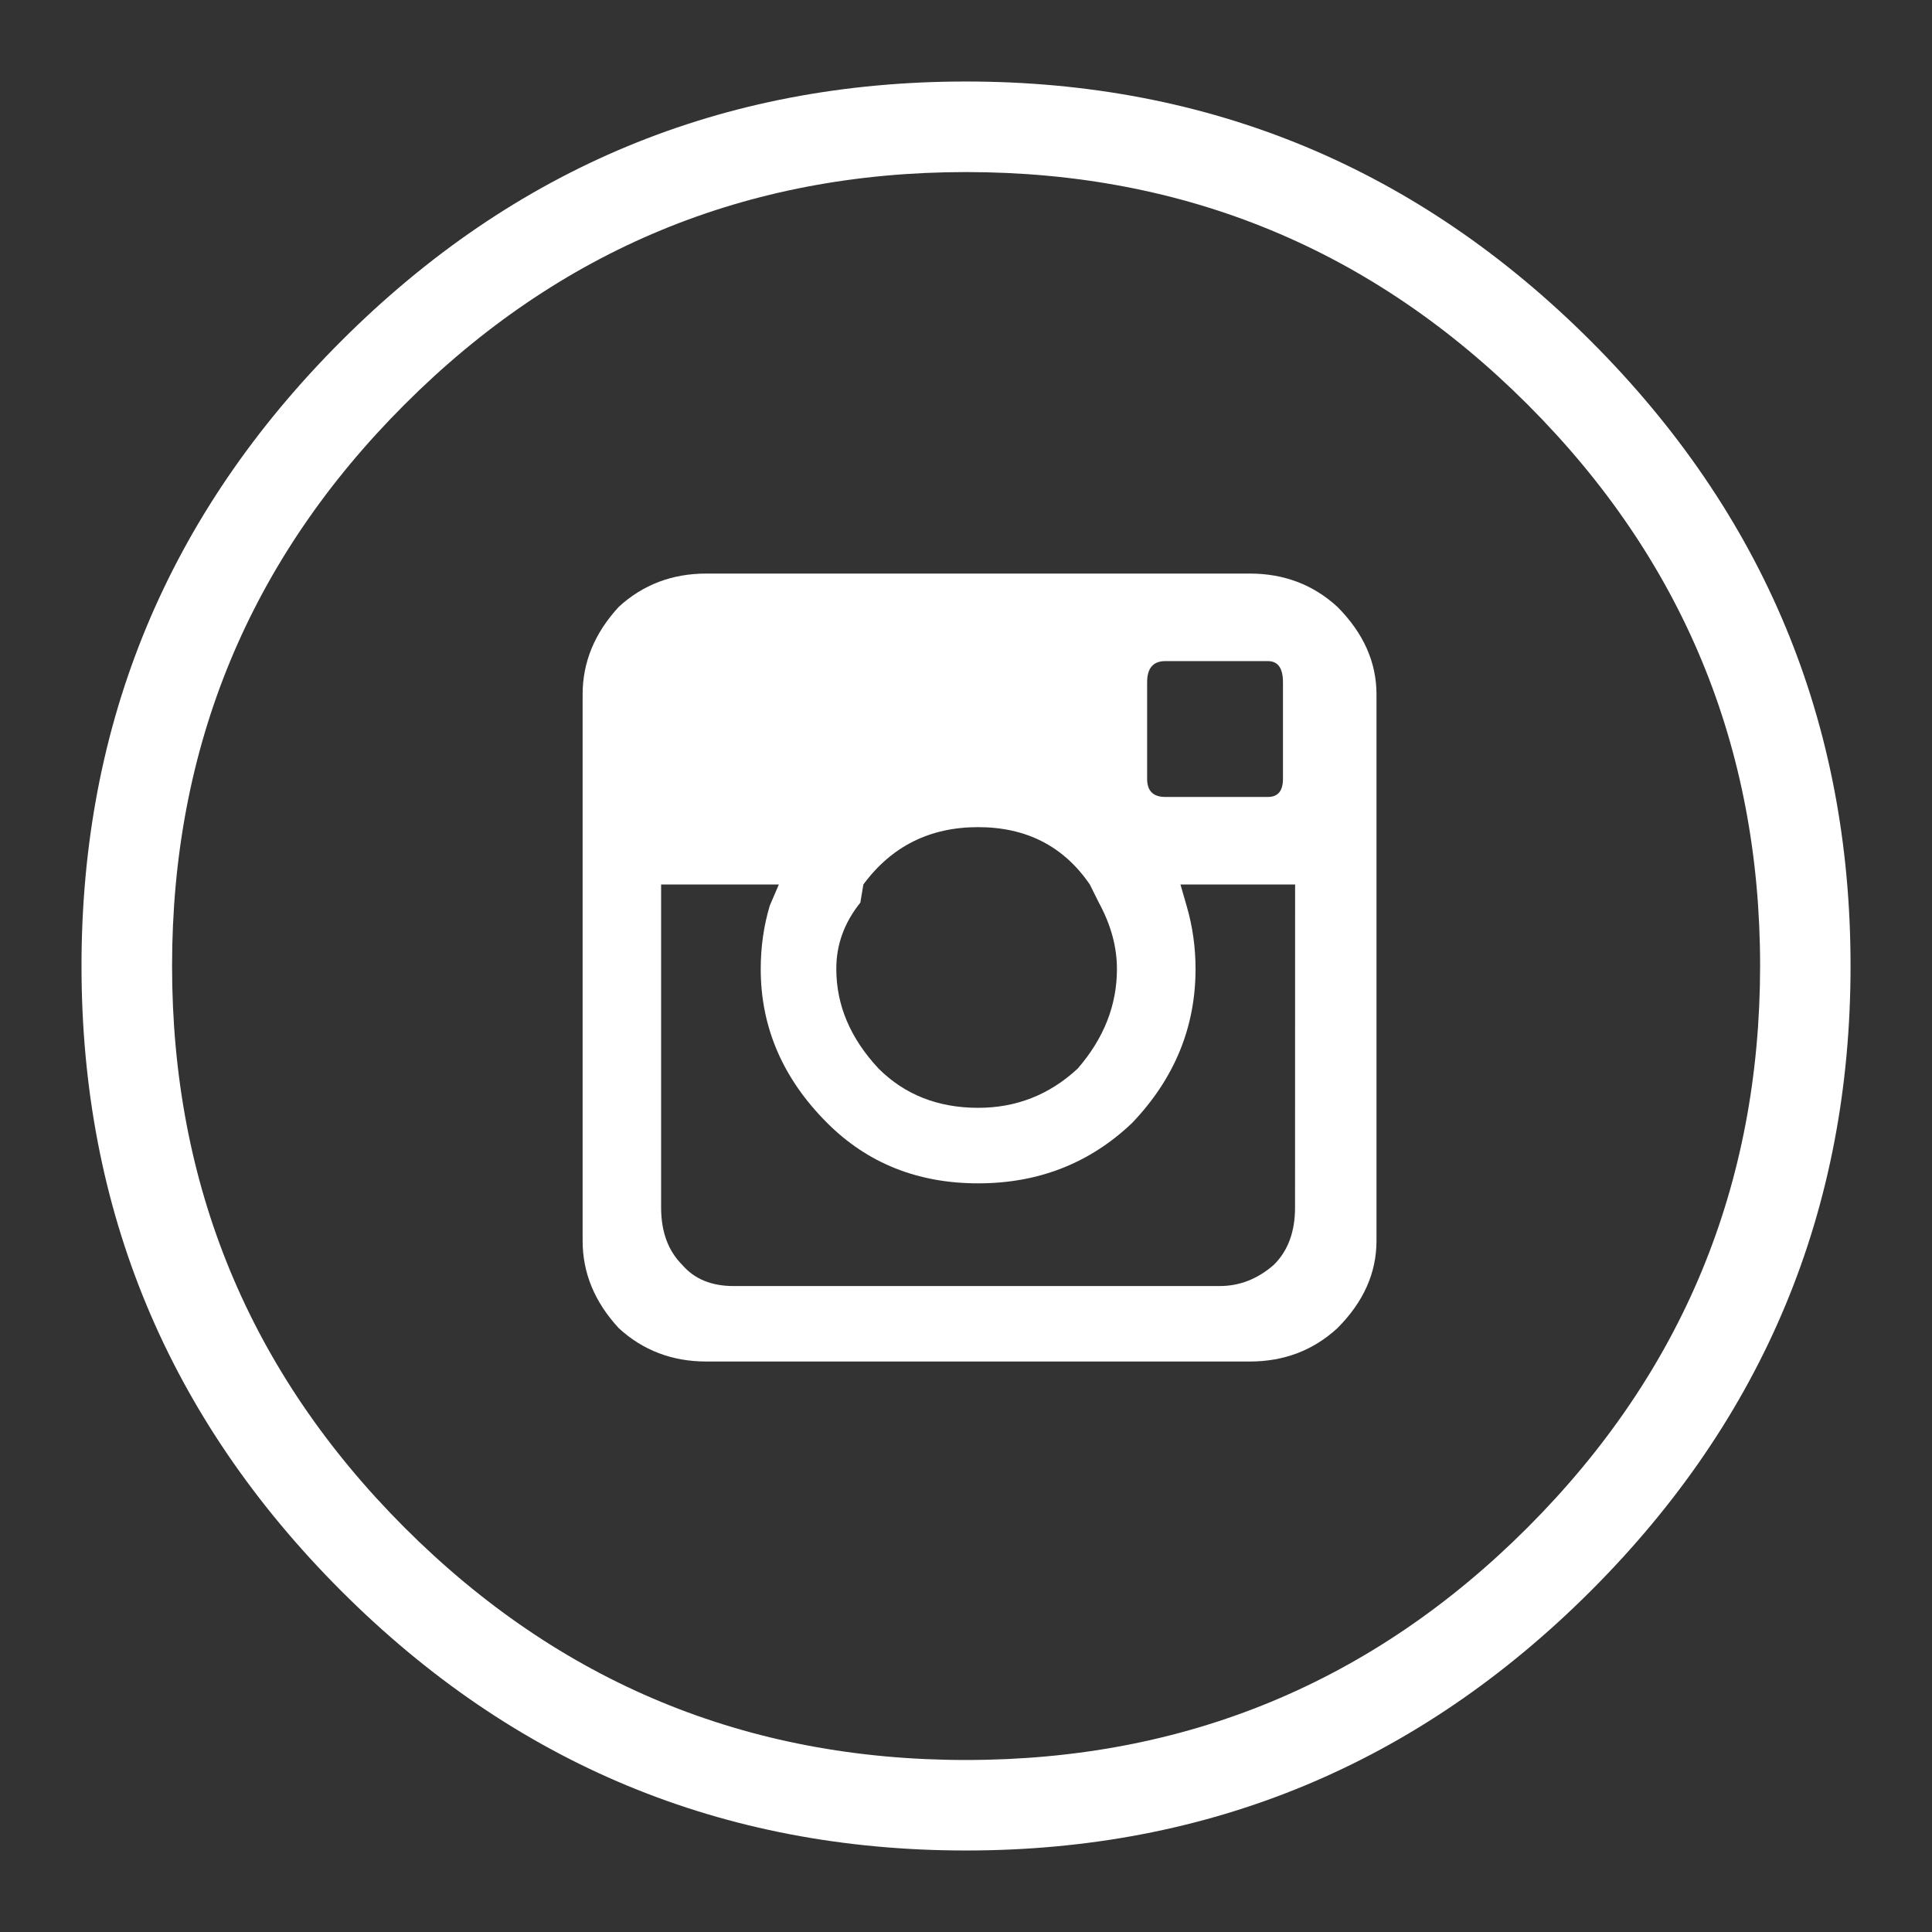 <?xml version="1.0" encoding="utf-8"?>
<!-- Generator: Adobe Illustrator 16.0.0, SVG Export Plug-In . SVG Version: 6.00 Build 0)  -->
<!DOCTYPE svg PUBLIC "-//W3C//DTD SVG 1.1//EN" "http://www.w3.org/Graphics/SVG/1.1/DTD/svg11.dtd">
<svg version="1.1" id="Capa_1" xmlns="http://www.w3.org/2000/svg" xmlns:xlink="http://www.w3.org/1999/xlink" x="0px" y="0px"
	 width="32px" height="32px" viewBox="0 0 32 32" enable-background="new 0 0 32 32" xml:space="preserve">
<rect x="0" y="0" width="32" height="32" fill="#333333" stroke="none"/>
<g>
	<path fill="#FFFFFF" d="M16,1.35c-4.033,0-7.483,1.433-10.35,4.3C2.783,8.517,1.35,11.967,1.35,16s1.434,7.482,4.301,10.35
		C8.517,29.217,11.967,30.65,16,30.65s7.482-1.435,10.35-4.301c2.867-2.867,4.301-6.316,4.301-10.351S29.217,8.517,26.35,5.65
		C23.482,2.783,20.033,1.35,16,1.35z M25.301,25.301c-2.566,2.566-5.668,3.85-9.301,3.85c-3.634,0-6.733-1.282-9.3-3.85
		C4.133,22.732,2.85,19.633,2.85,16s1.283-6.733,3.851-9.3c2.566-2.567,5.666-3.85,9.3-3.85c3.633,0,6.733,1.283,9.301,3.85
		c2.566,2.566,3.851,5.667,3.851,9.3C29.15,19.633,27.867,22.732,25.301,25.301z"/>
	<path fill="#FFFFFF" d="M20.7,9.5h-9c-0.567,0-1.05,0.184-1.45,0.55c-0.4,0.433-0.6,0.917-0.6,1.45v9.051
		c0,0.533,0.199,1.016,0.6,1.449c0.4,0.367,0.883,0.551,1.45,0.551h9c0.567,0,1.05-0.184,1.45-0.551
		c0.434-0.434,0.649-0.916,0.649-1.449V11.5c0-0.533-0.217-1.017-0.649-1.45C21.75,9.684,21.268,9.5,20.7,9.5z M19,11.3
		c0-0.233,0.1-0.35,0.301-0.35H21c0.167,0,0.25,0.117,0.25,0.35v1.6c0,0.2-0.083,0.3-0.25,0.3h-1.699C19.1,13.2,19,13.1,19,12.9
		V11.3z M14.25,14.95l0.05-0.3c0.467-0.633,1.101-0.95,1.9-0.95c0.799,0,1.417,0.316,1.851,0.95l0.149,0.3
		c0.2,0.367,0.3,0.733,0.3,1.1c0,0.601-0.217,1.149-0.65,1.649c-0.467,0.434-1.017,0.65-1.648,0.65c-0.667,0-1.217-0.218-1.65-0.65
		c-0.467-0.5-0.7-1.049-0.7-1.649C13.85,15.65,13.983,15.283,14.25,14.95z M21.45,20c0,0.4-0.116,0.717-0.351,0.949
		c-0.267,0.234-0.566,0.352-0.899,0.352h-8.05c-0.367,0-0.65-0.117-0.851-0.352C11.066,20.717,10.95,20.4,10.95,20v-5.35h1.95
		L12.75,15c-0.1,0.333-0.15,0.684-0.15,1.05c0,0.966,0.367,1.817,1.101,2.55c0.666,0.666,1.5,1,2.5,1s1.851-0.334,2.55-1
		c0.7-0.732,1.051-1.584,1.051-2.55c0-0.367-0.051-0.717-0.149-1.05l-0.101-0.35h1.899L21.45,20L21.45,20z"/>
</g>
</svg>
